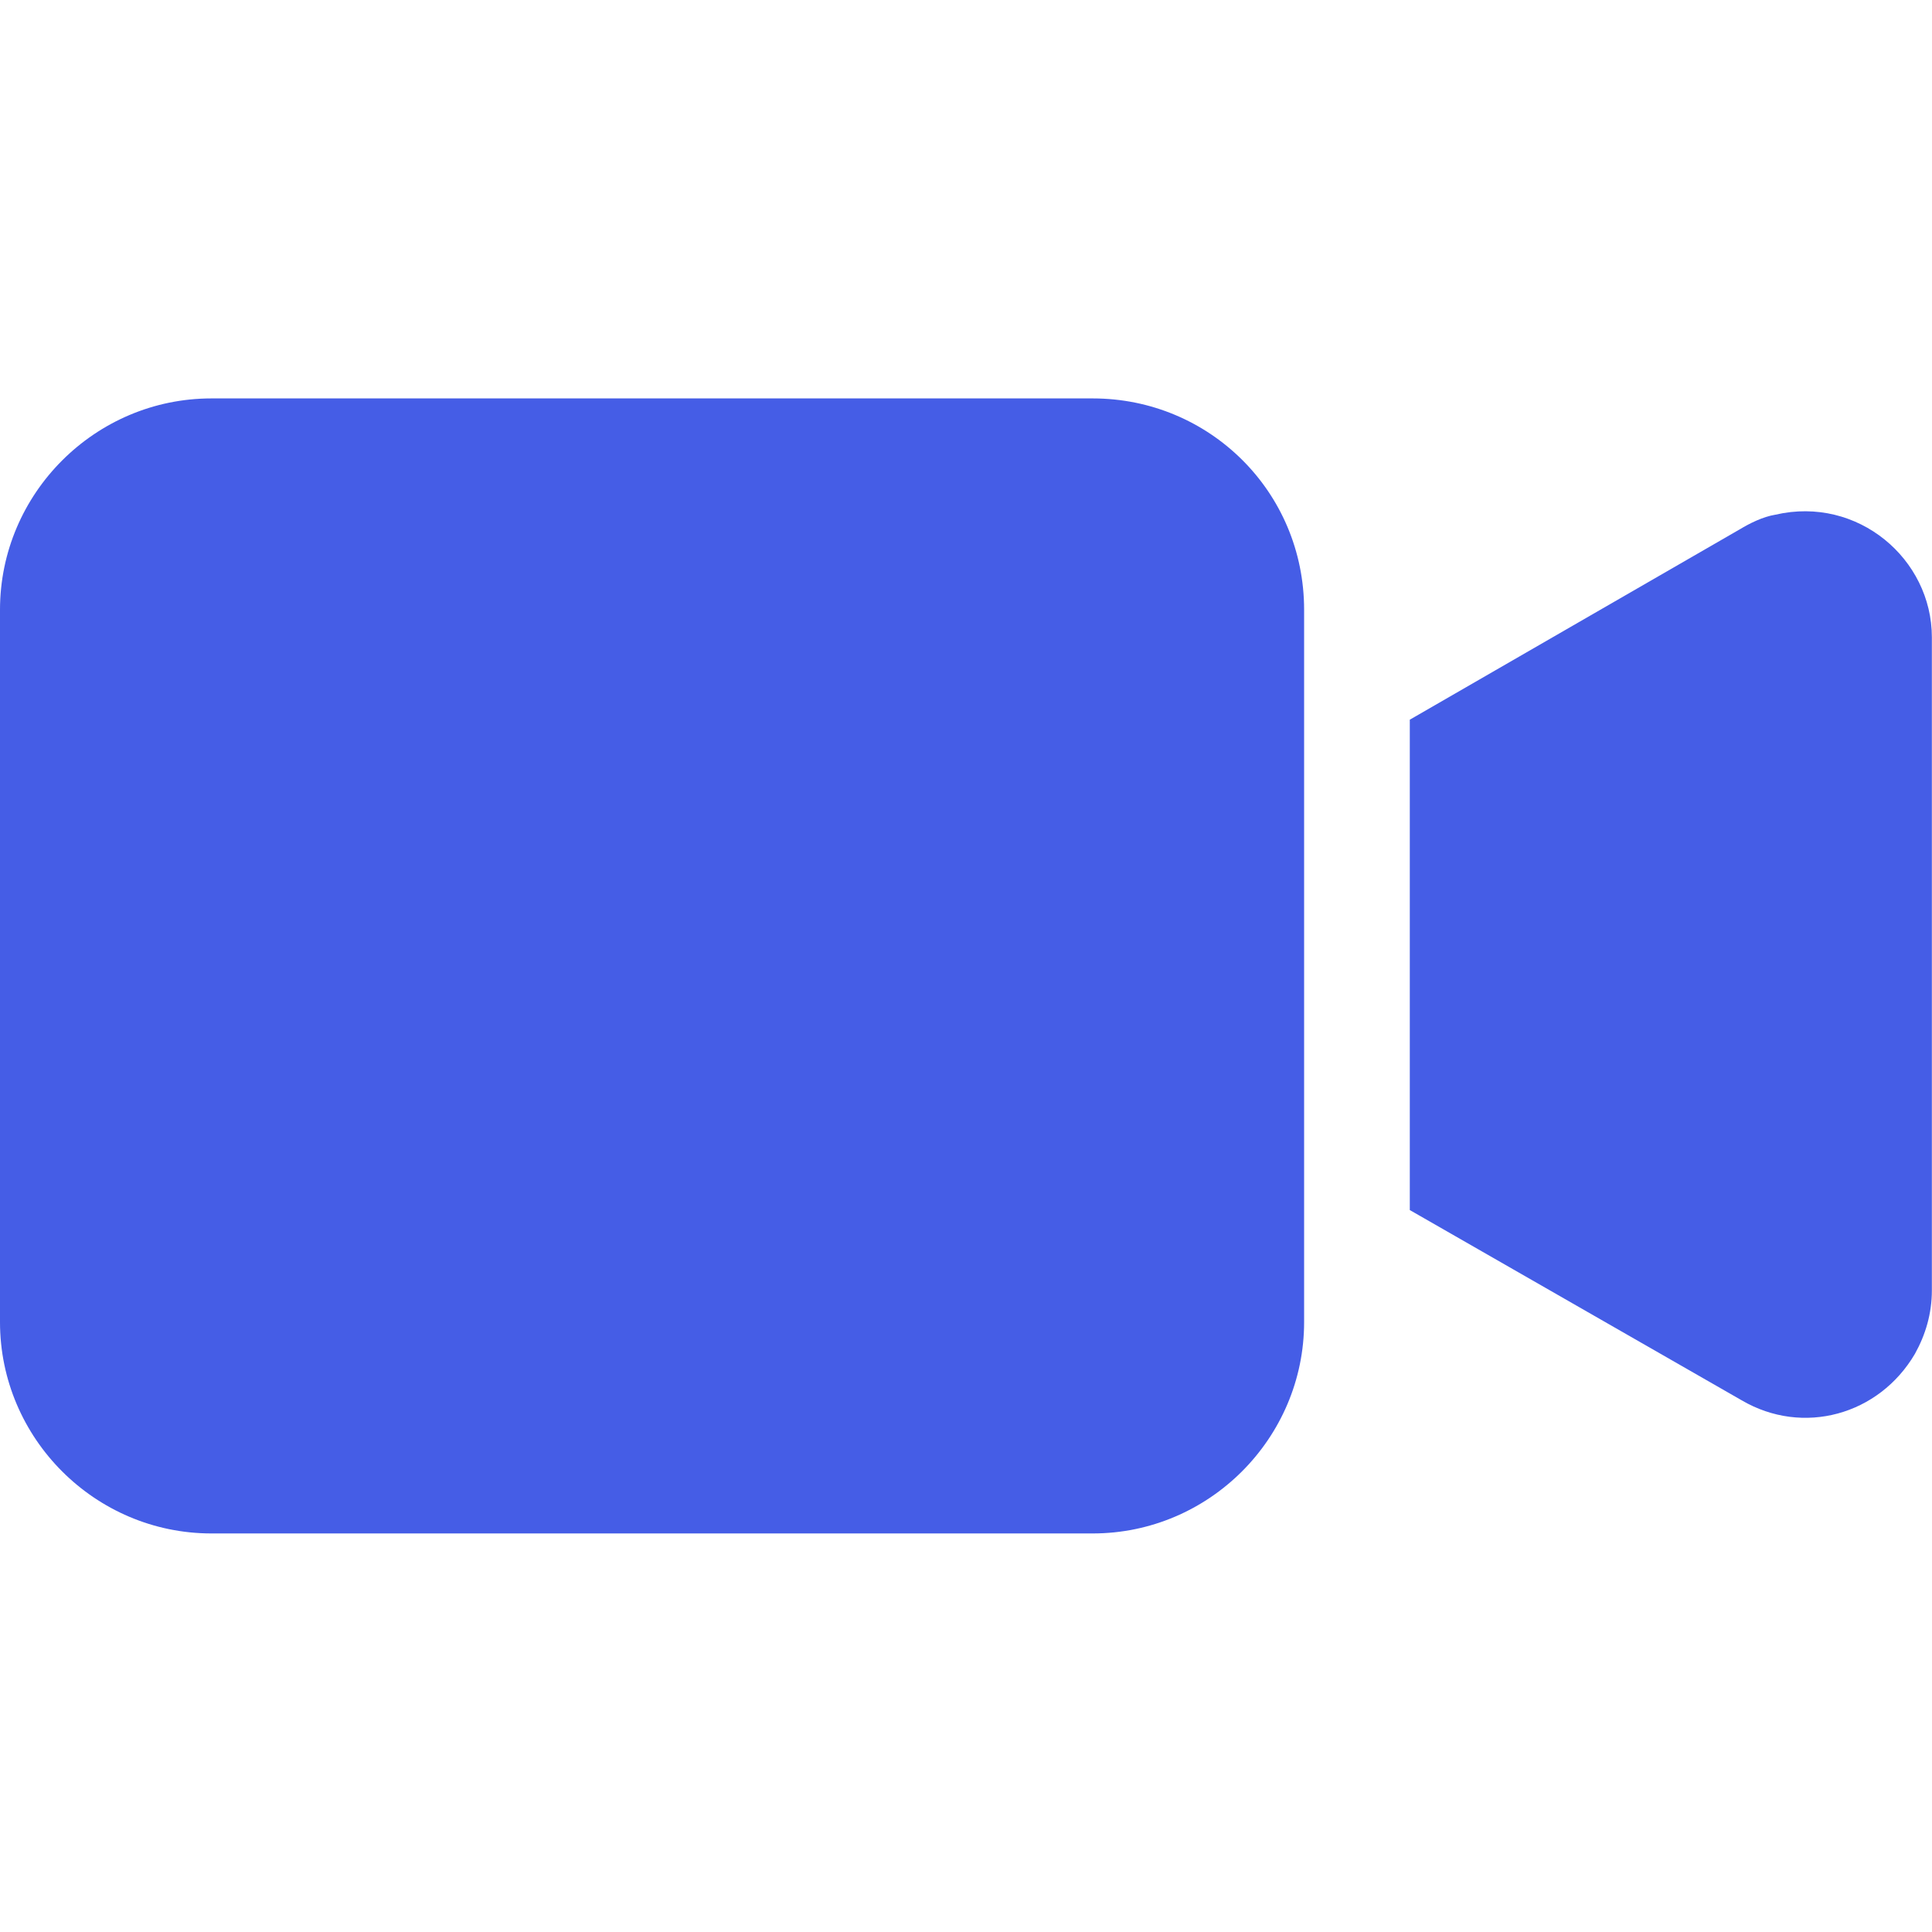 <?xml version="1.0" encoding="UTF-8"?> <svg xmlns="http://www.w3.org/2000/svg" width="468" height="468" viewBox="0 0 468 468" fill="none"> <g clip-path="url(#clip0)"> <path d="M264.704 96.512H51.2C23.04 96.512 0 119.552 0 147.712V320.256C0 348.416 23.04 371.456 51.2 371.456H264.704C292.864 371.456 315.904 348.416 315.904 320.256V147.712C315.904 119.04 292.864 96.512 264.704 96.512Z" fill="#455DE6"></path> <path d="M430.08 124.672C427.008 125.184 423.936 126.72 421.376 128.256L341.504 174.336V293.12L421.888 339.2C436.736 347.904 455.168 342.784 463.872 327.936C466.432 323.328 467.968 318.208 467.968 312.576V154.368C467.968 135.424 450.048 120.064 430.08 124.672Z" fill="#455DE6"></path> </g> <defs> <clipPath id="clip0"> <rect width="467.968" height="467.968" fill="white"></rect> </clipPath> </defs> </svg> 